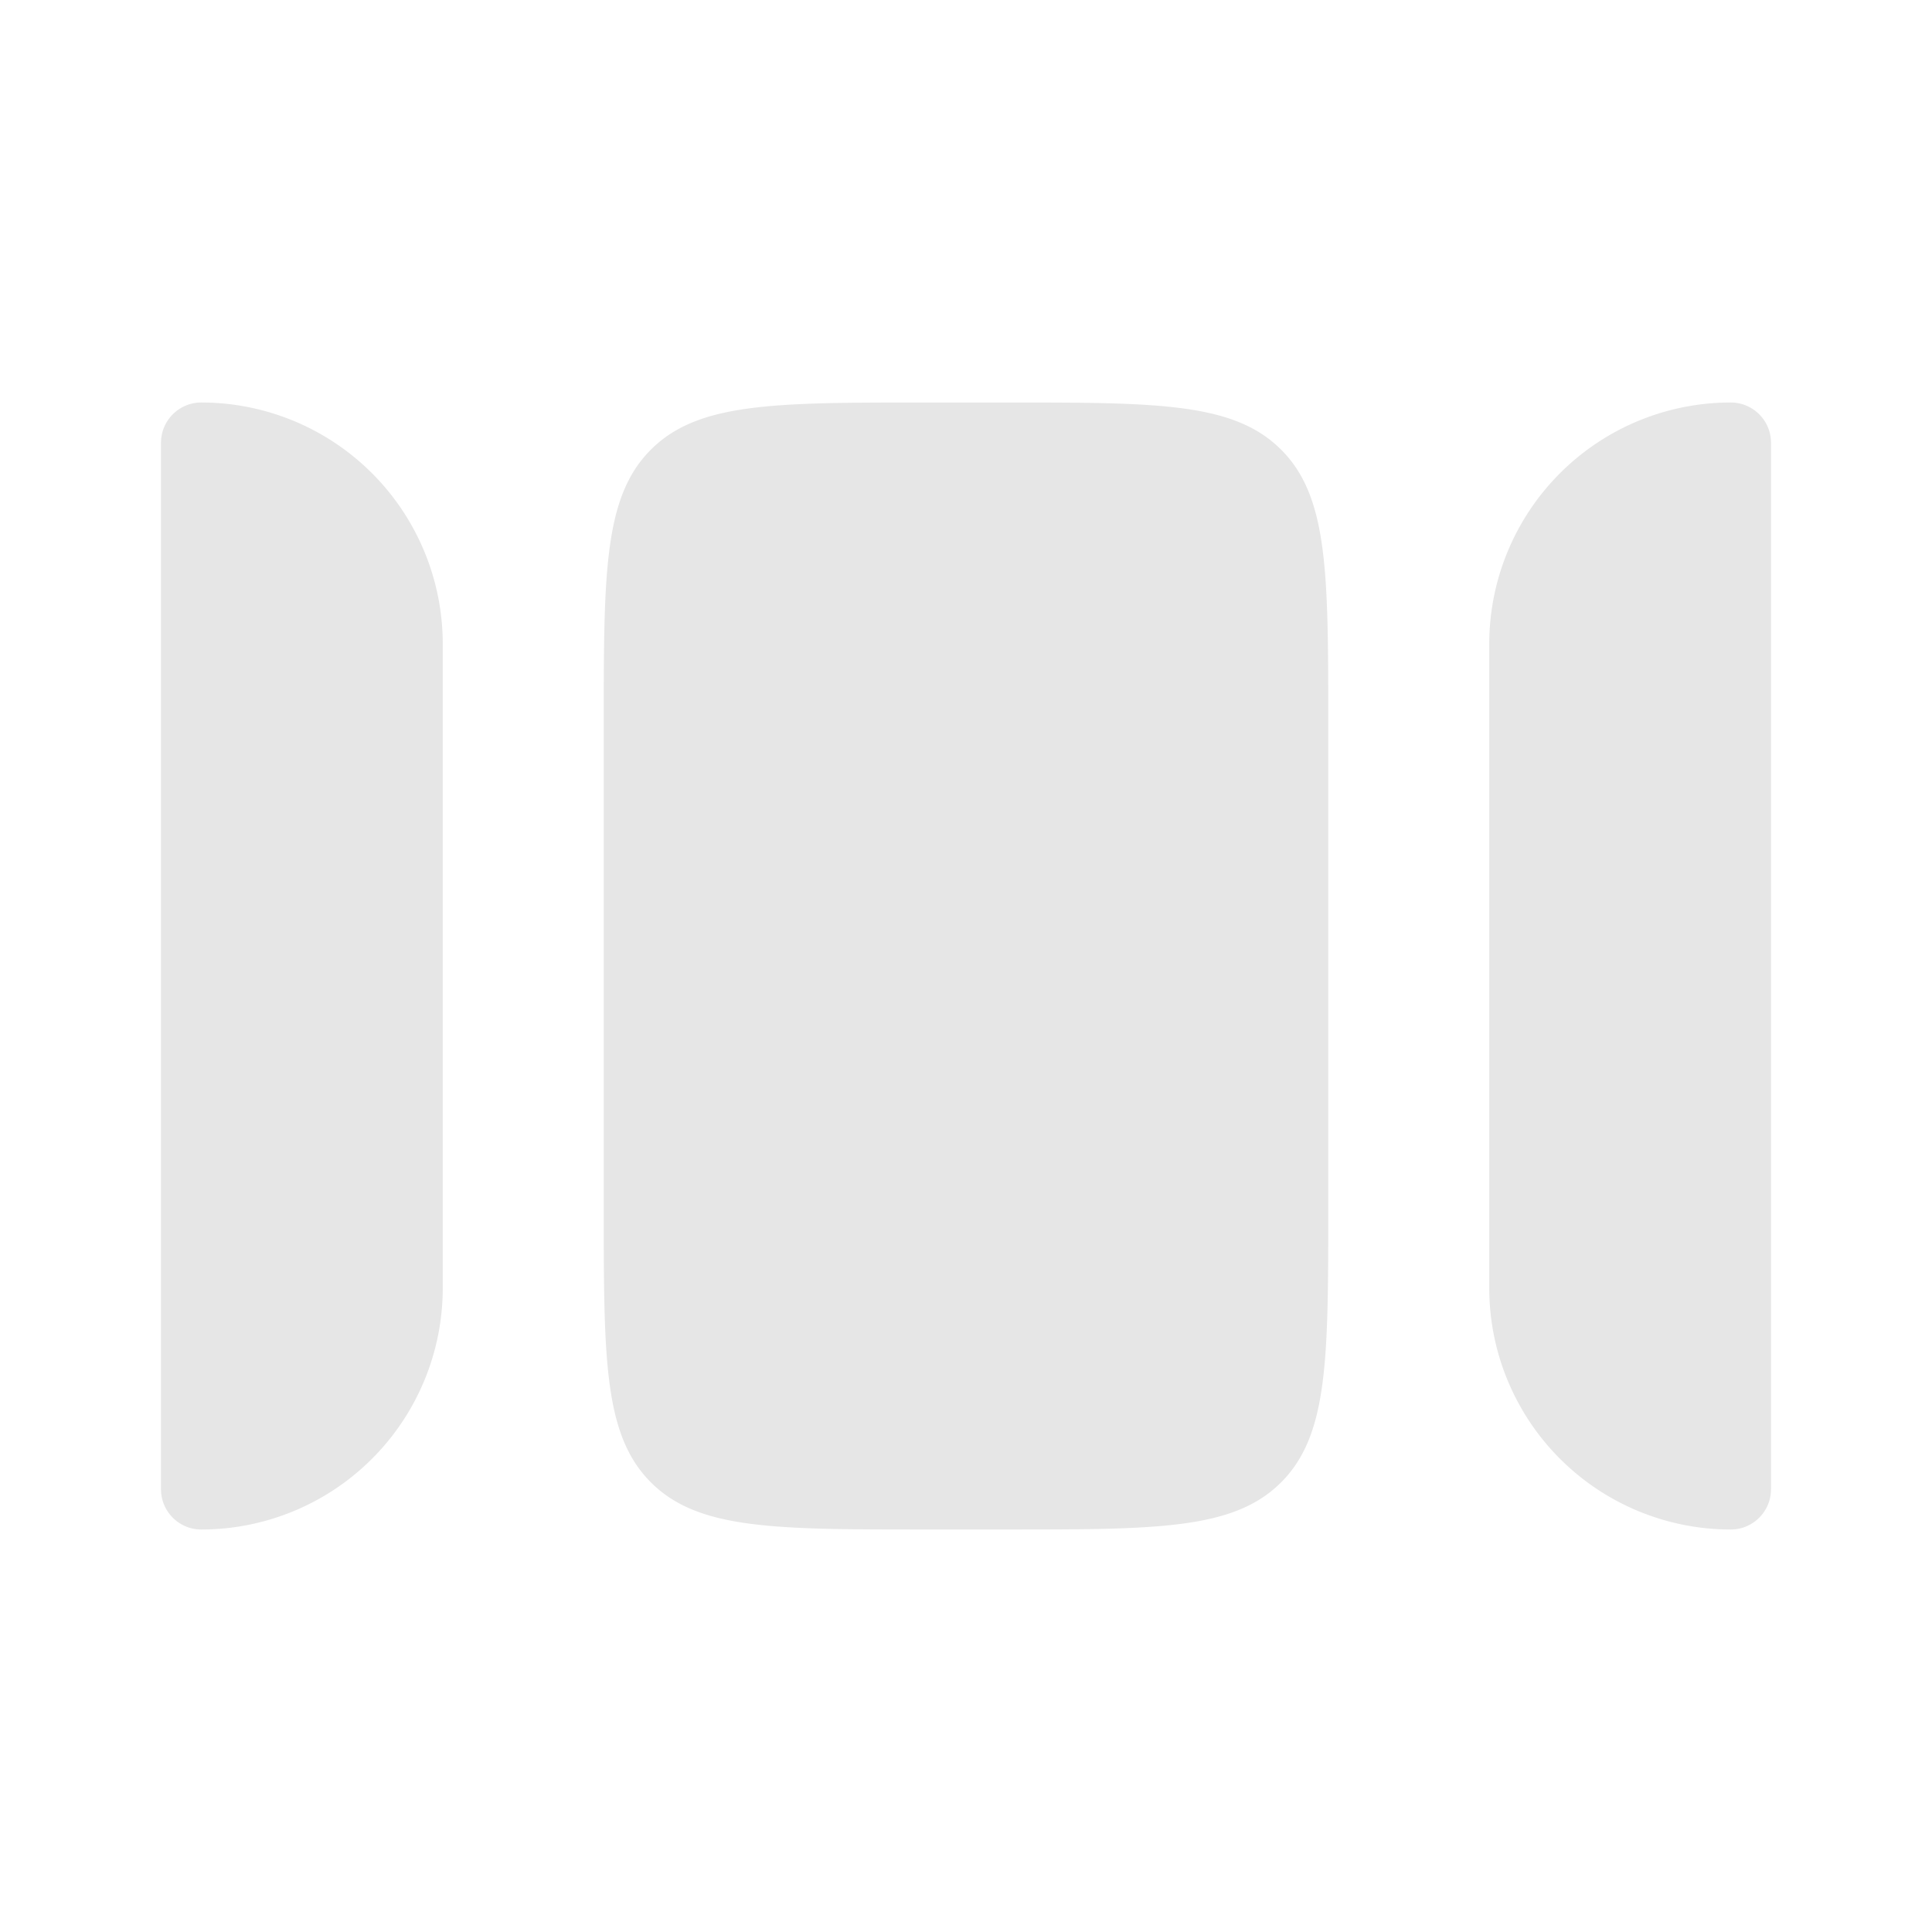<svg xmlns="http://www.w3.org/2000/svg" width="30" height="30" fill="none"><path fill="#E6E6E6" d="M6.875 20V10a3.75 3.75 0 0 0-3.75-3.75.625.625 0 0 0-.625.625v16.25c0 .345.28.625.625.625A3.75 3.75 0 0 0 6.875 20zm8.75-13.75c2.357 0 3.535 0 4.268.732.732.732.732 1.911.732 4.268v7.5c0 2.357 0 3.535-.732 4.268-.733.732-1.911.732-4.268.732h-1.25c-2.357 0-3.536 0-4.268-.732-.732-.733-.732-1.911-.732-4.268v-7.5c0-2.357 0-3.536.732-4.268.732-.732 1.911-.732 4.268-.732h1.25zm7.5 3.75v10a3.75 3.75 0 0 0 3.75 3.75c.345 0 .625-.28.625-.625V6.875a.625.625 0 0 0-.625-.625 3.75 3.75 0 0 0-3.75 3.75z"/></svg>